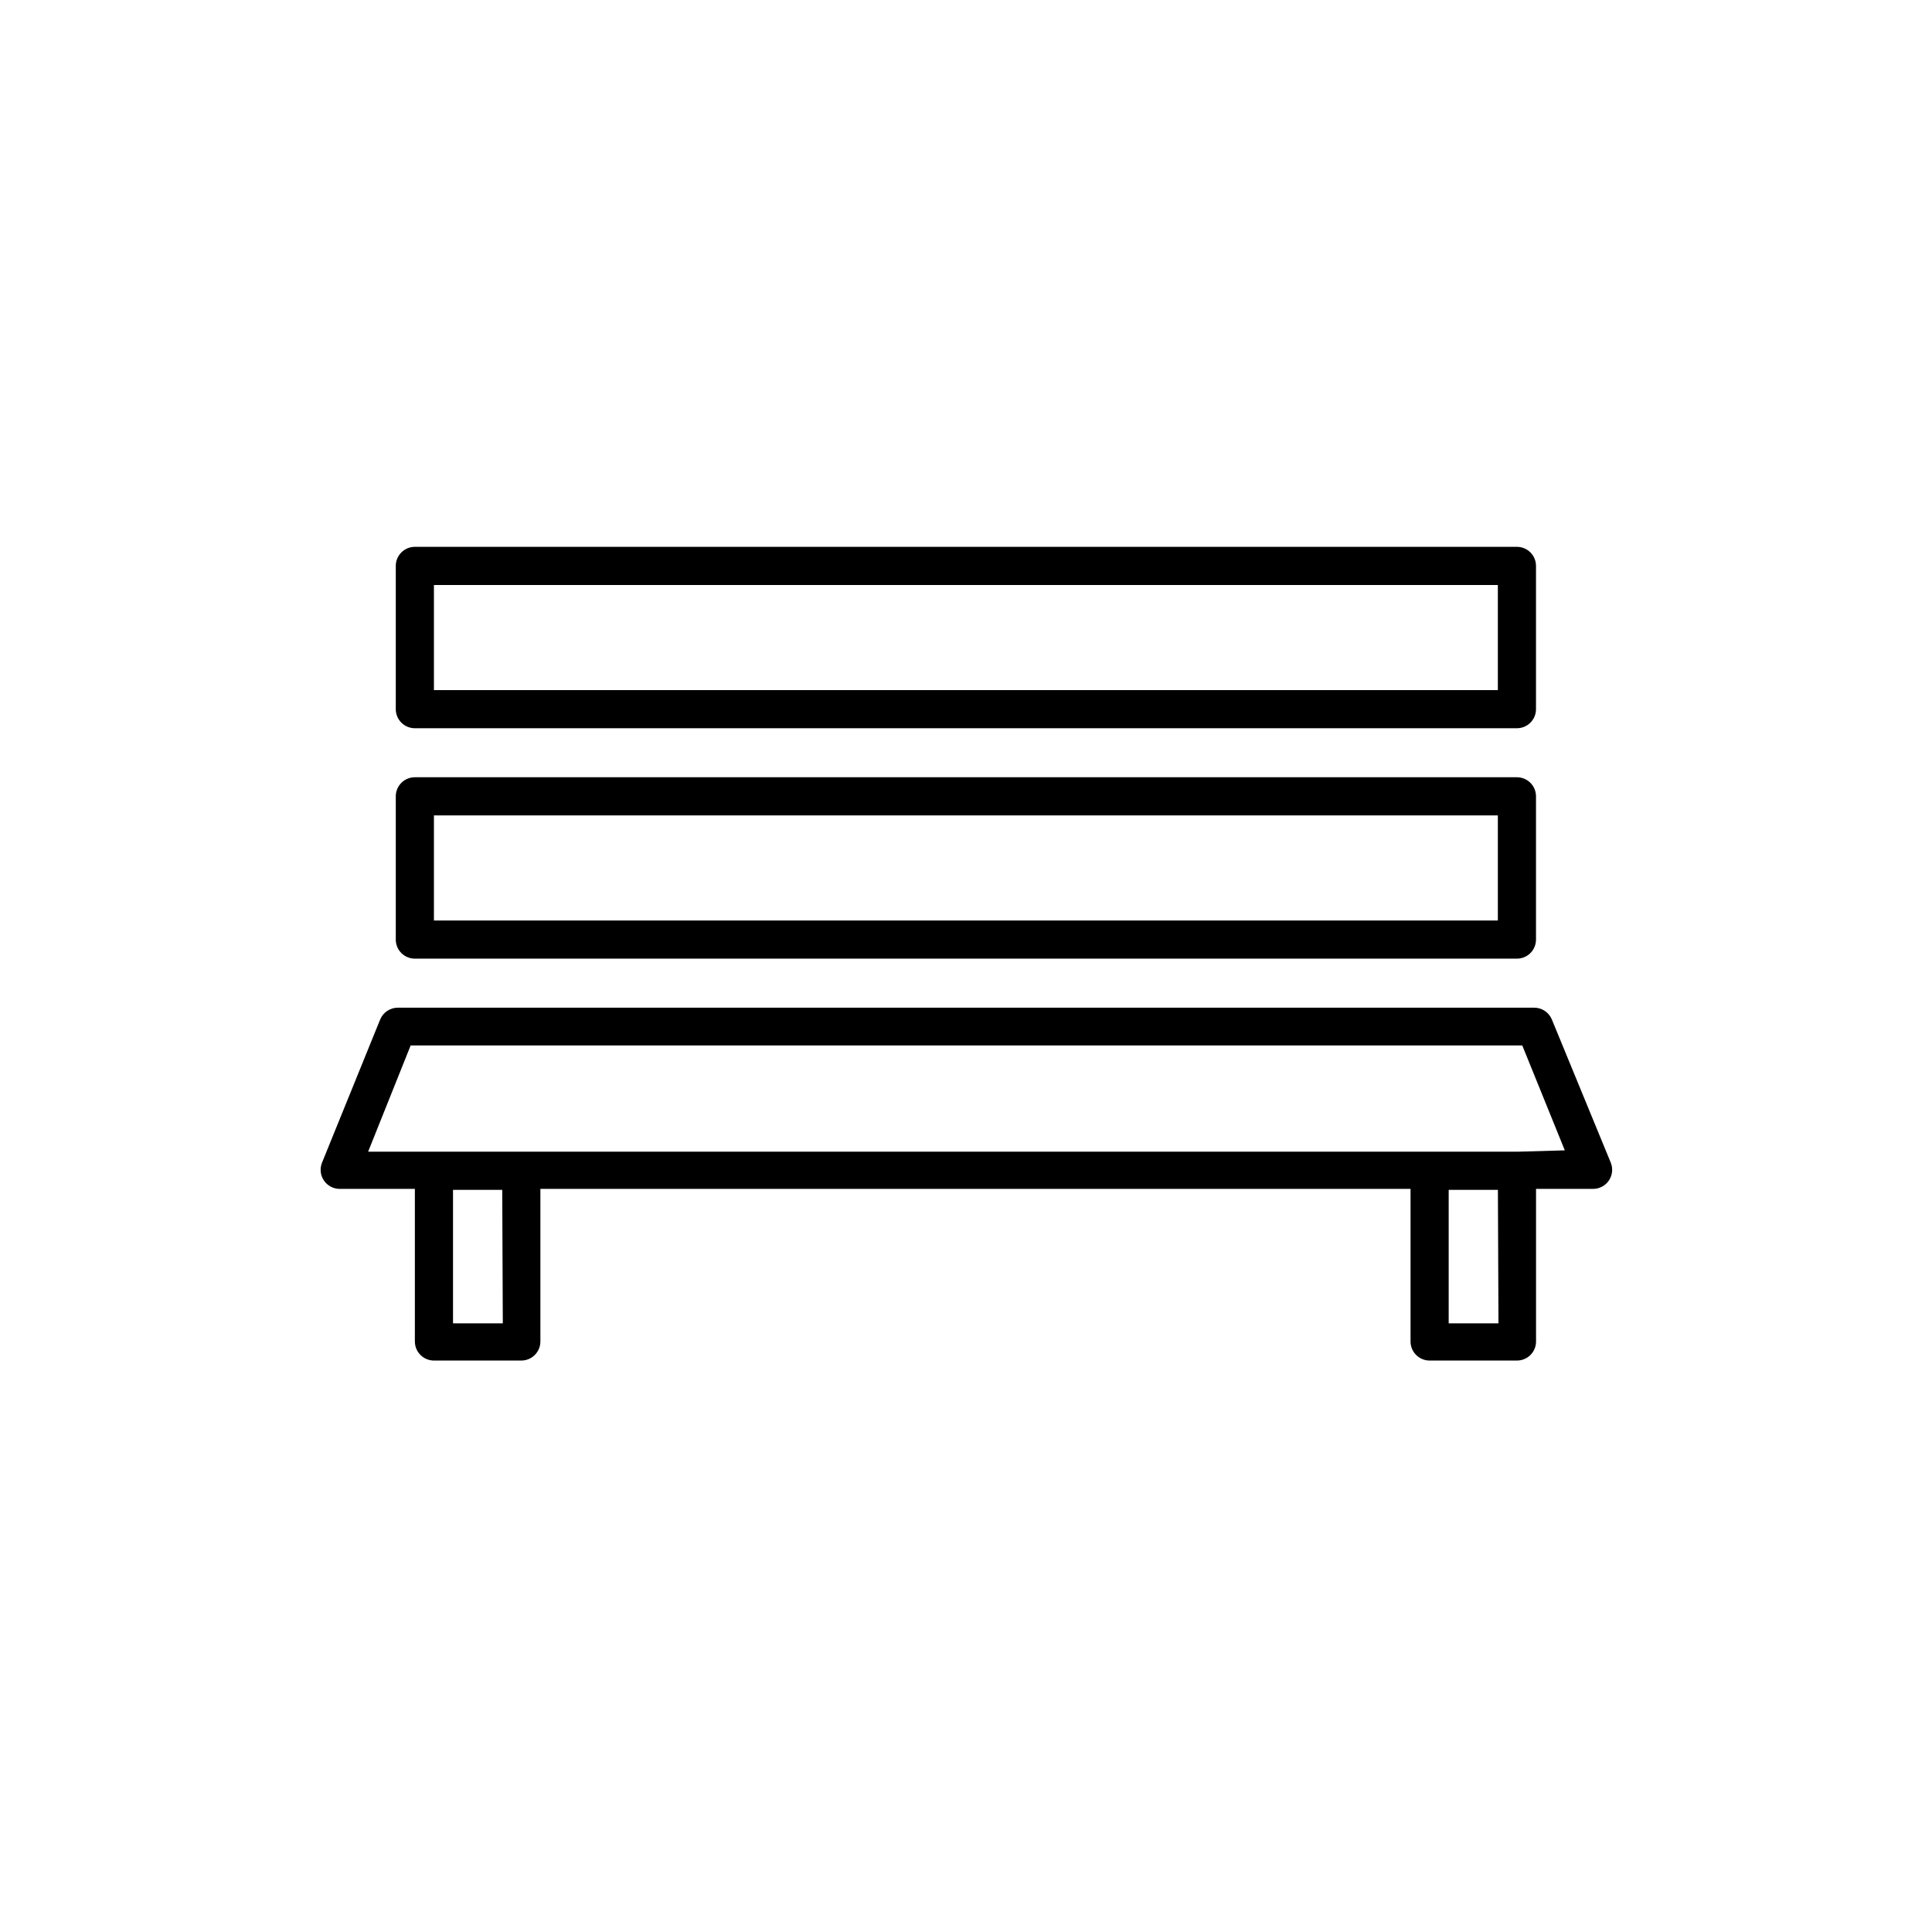 <?xml version="1.0" encoding="UTF-8"?>
<!-- Uploaded to: ICON Repo, www.svgrepo.com, Generator: ICON Repo Mixer Tools -->
<svg fill="#000000" width="800px" height="800px" version="1.1" viewBox="144 144 512 512" xmlns="http://www.w3.org/2000/svg">
 <g>
  <path d="m253.94 336.99h292.06c1.344 0 2.629-0.535 3.574-1.48 0.949-0.949 1.48-2.234 1.48-3.574v-37.965c0-1.34-0.531-2.625-1.48-3.574-0.945-0.945-2.231-1.48-3.574-1.48h-292.06c-2.793 0-5.055 2.266-5.055 5.055v37.965c0 1.34 0.531 2.625 1.48 3.574 0.945 0.945 2.234 1.48 3.574 1.48zm5.055-37.961h281.95v27.852h-281.95z"/>
  <path d="m253.94 398.05h292.06c1.344 0 2.629-0.531 3.574-1.48 0.949-0.945 1.48-2.231 1.48-3.574v-37.961c0-1.34-0.531-2.625-1.48-3.574-0.945-0.945-2.231-1.48-3.574-1.48h-292.06c-2.793 0-5.055 2.266-5.055 5.055v37.961c0 1.344 0.531 2.629 1.48 3.574 0.945 0.949 2.234 1.48 3.574 1.48zm5.055-37.961h281.95v27.852h-281.95z"/>
  <path d="m555.26 414.18c-0.785-1.902-2.644-3.144-4.703-3.133h-301.11c-2.059-0.012-3.918 1.23-4.699 3.133l-15.418 37.961c-0.621 1.559-0.43 3.324 0.512 4.711 0.945 1.387 2.512 2.219 4.188 2.215h19.914v40.438h0.004c0 1.344 0.531 2.629 1.48 3.574 0.949 0.949 2.234 1.48 3.574 1.48h23.152-0.004c1.344 0 2.629-0.531 3.574-1.48 0.949-0.945 1.484-2.231 1.484-3.574v-40.438h230.6v40.438c0 1.344 0.531 2.629 1.48 3.574 0.949 0.949 2.234 1.48 3.574 1.48h23.152-0.004c1.344 0 2.629-0.531 3.574-1.48 0.949-0.945 1.48-2.231 1.48-3.574v-40.438h15.168c1.668-0.016 3.219-0.852 4.148-2.234 0.93-1.387 1.117-3.141 0.5-4.691zm-278.01 80.523h-13.195v-35.383h13.043zm263.86 0h-13.195v-35.383h13.043zm5.055-45.492h-304.61l11.273-28.156h294.59l11.273 27.801z"/>
 </g>
</svg>